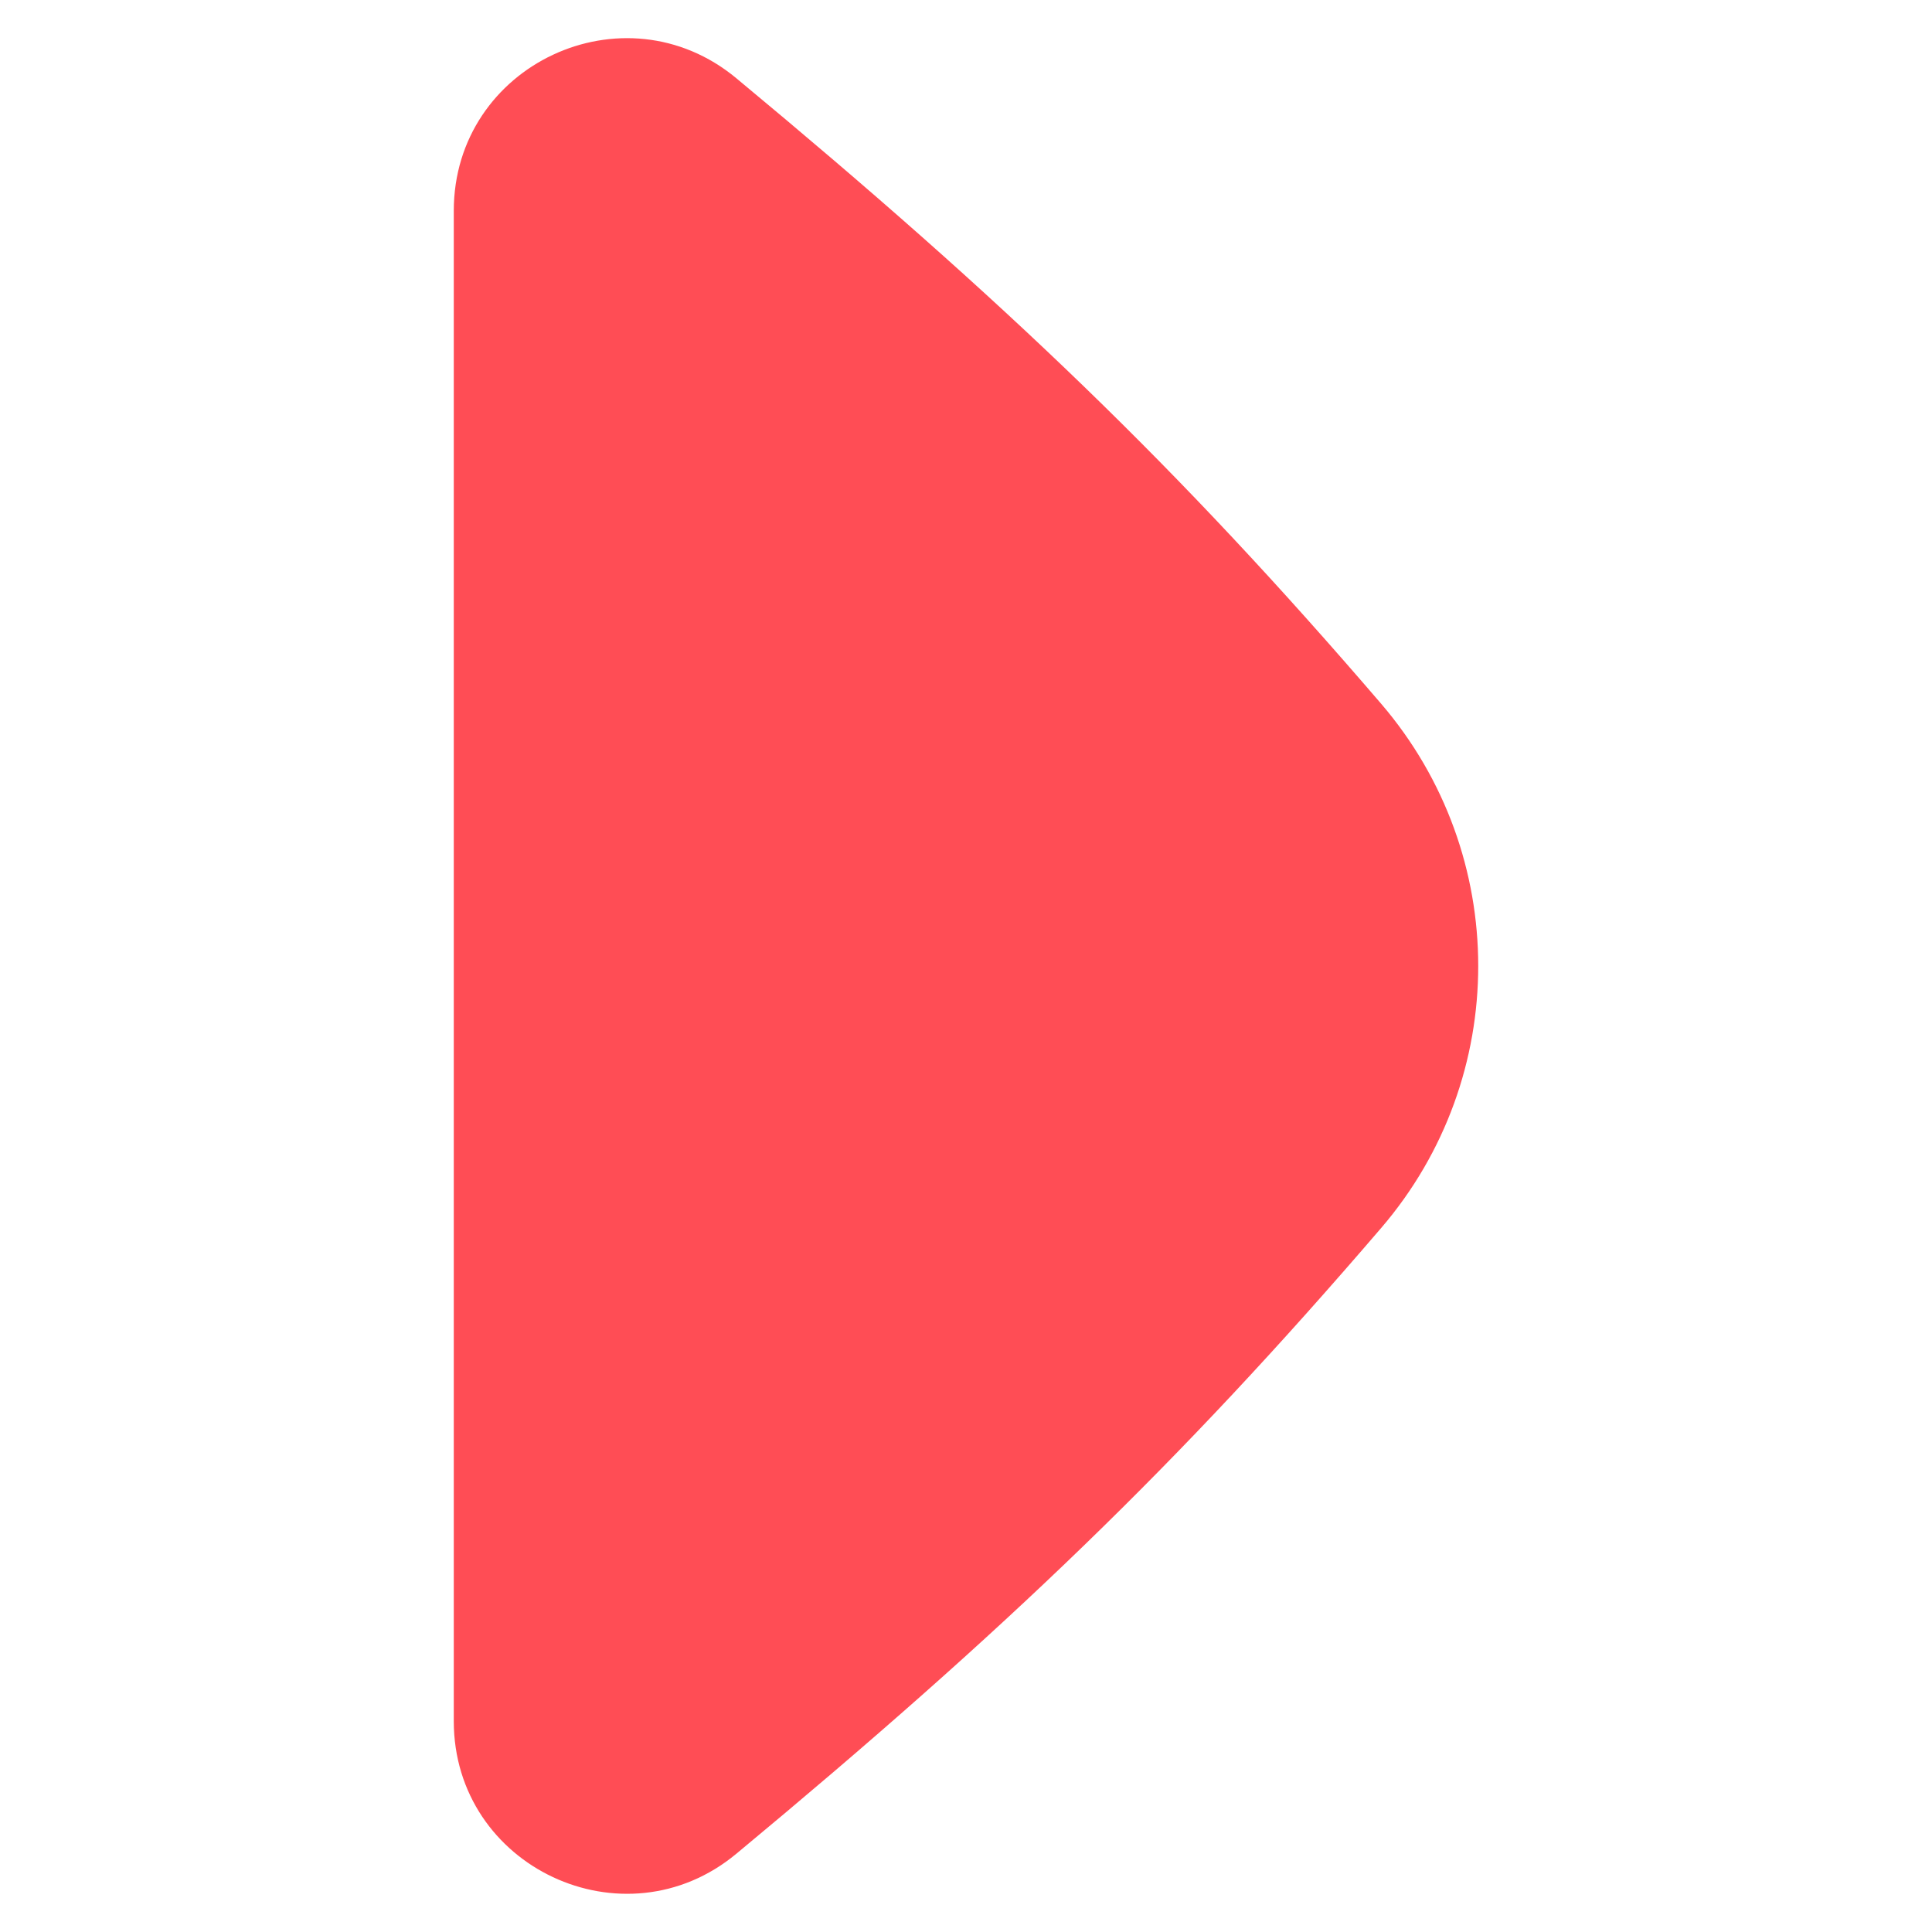 <svg width="8" height="8" viewBox="0 0 8 8" fill="none" xmlns="http://www.w3.org/2000/svg">
<g clip-path="url(#clip0_10496_35526)">
<path fill-rule="evenodd" clip-rule="evenodd" d="M1.879 7.127C1.879 7.731 2.584 8.062 3.049 7.676C4.166 6.749 4.88 6.063 5.719 5.085C6.255 4.461 6.255 3.539 5.719 2.914C4.88 1.937 4.166 1.251 3.049 0.324C2.584 -0.062 1.879 0.268 1.879 0.873L1.879 7.127Z" fill="#FF4D55"/>
</g>
<defs>
<clipPath id="clip0_10496_35526">
<rect width="8" height="8" fill="white" transform="translate(0 8) rotate(-90)"/>
</clipPath>
</defs>
</svg>
